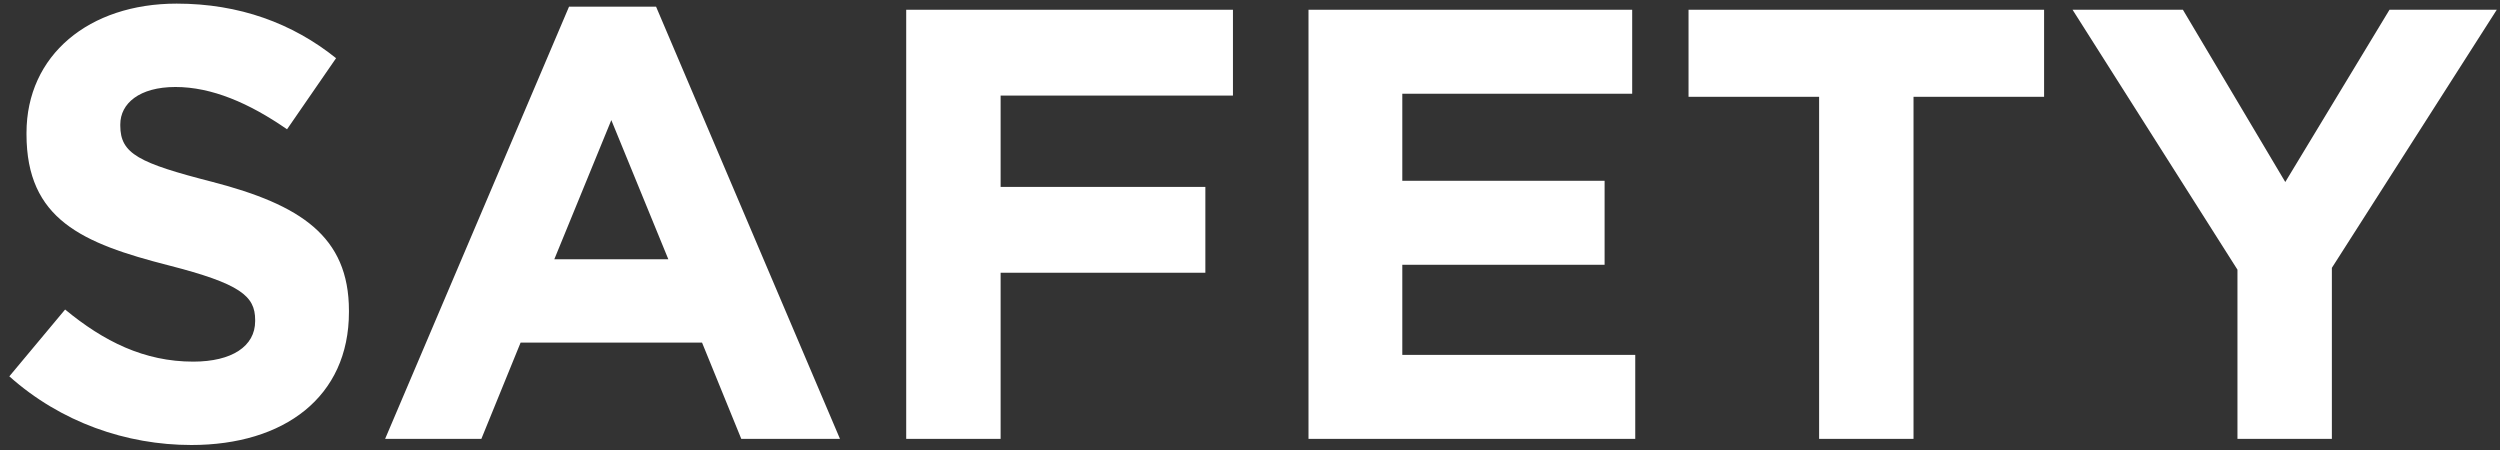 <svg width="261" height="47" viewBox="0 0 261 47" fill="none" xmlns="http://www.w3.org/2000/svg">
<rect x="0" y="0" width="261" height="47" fill="#333333" stroke="none"/>
<path d="M233.591 45.818V28.154L216.375 1.018H227.895L238.583 19.002L249.463 1.018H260.663L243.447 27.962V45.818H233.591Z" fill="white"/>
<path d="M189.915 45.818V10.106H176.283V1.018H213.403V10.106H199.771V45.818H189.915Z" fill="white"/>
<path d="M136.608 45.818V1.018H170.4V9.786H146.4V18.874H167.52V27.642H146.4V37.05H170.72V45.818H136.608Z" fill="white"/>
<path d="M94.608 45.818V1.018H128.72V9.978H104.464V19.514H125.84V28.474H104.464V45.818H94.608Z" fill="white"/>
<path d="M40.206 45.819L59.406 0.698H68.494L87.694 45.819H77.39L73.294 35.77H54.35L50.254 45.819H40.206ZM57.87 27.067H69.774L63.822 12.539L57.87 27.067Z" fill="white"/>
<path d="M19.982 46.458C13.198 46.458 6.35 44.09 0.974 39.29L6.798 32.314C10.83 35.642 15.054 37.754 20.174 37.754C24.206 37.754 26.638 36.154 26.638 33.53V33.402C26.638 30.906 25.102 29.626 17.614 27.706C8.59 25.402 2.766 22.906 2.766 14.01V13.882C2.766 5.754 9.294 0.378 18.446 0.378C24.974 0.378 30.542 2.426 35.086 6.074L29.966 13.498C25.998 10.746 22.094 9.082 18.318 9.082C14.542 9.082 12.558 10.81 12.558 12.986V13.114C12.558 16.058 14.478 17.018 22.222 19.002C31.31 21.37 36.43 24.634 36.43 32.442V32.57C36.43 41.466 29.646 46.458 19.982 46.458Z" fill="white"/>
</svg>
